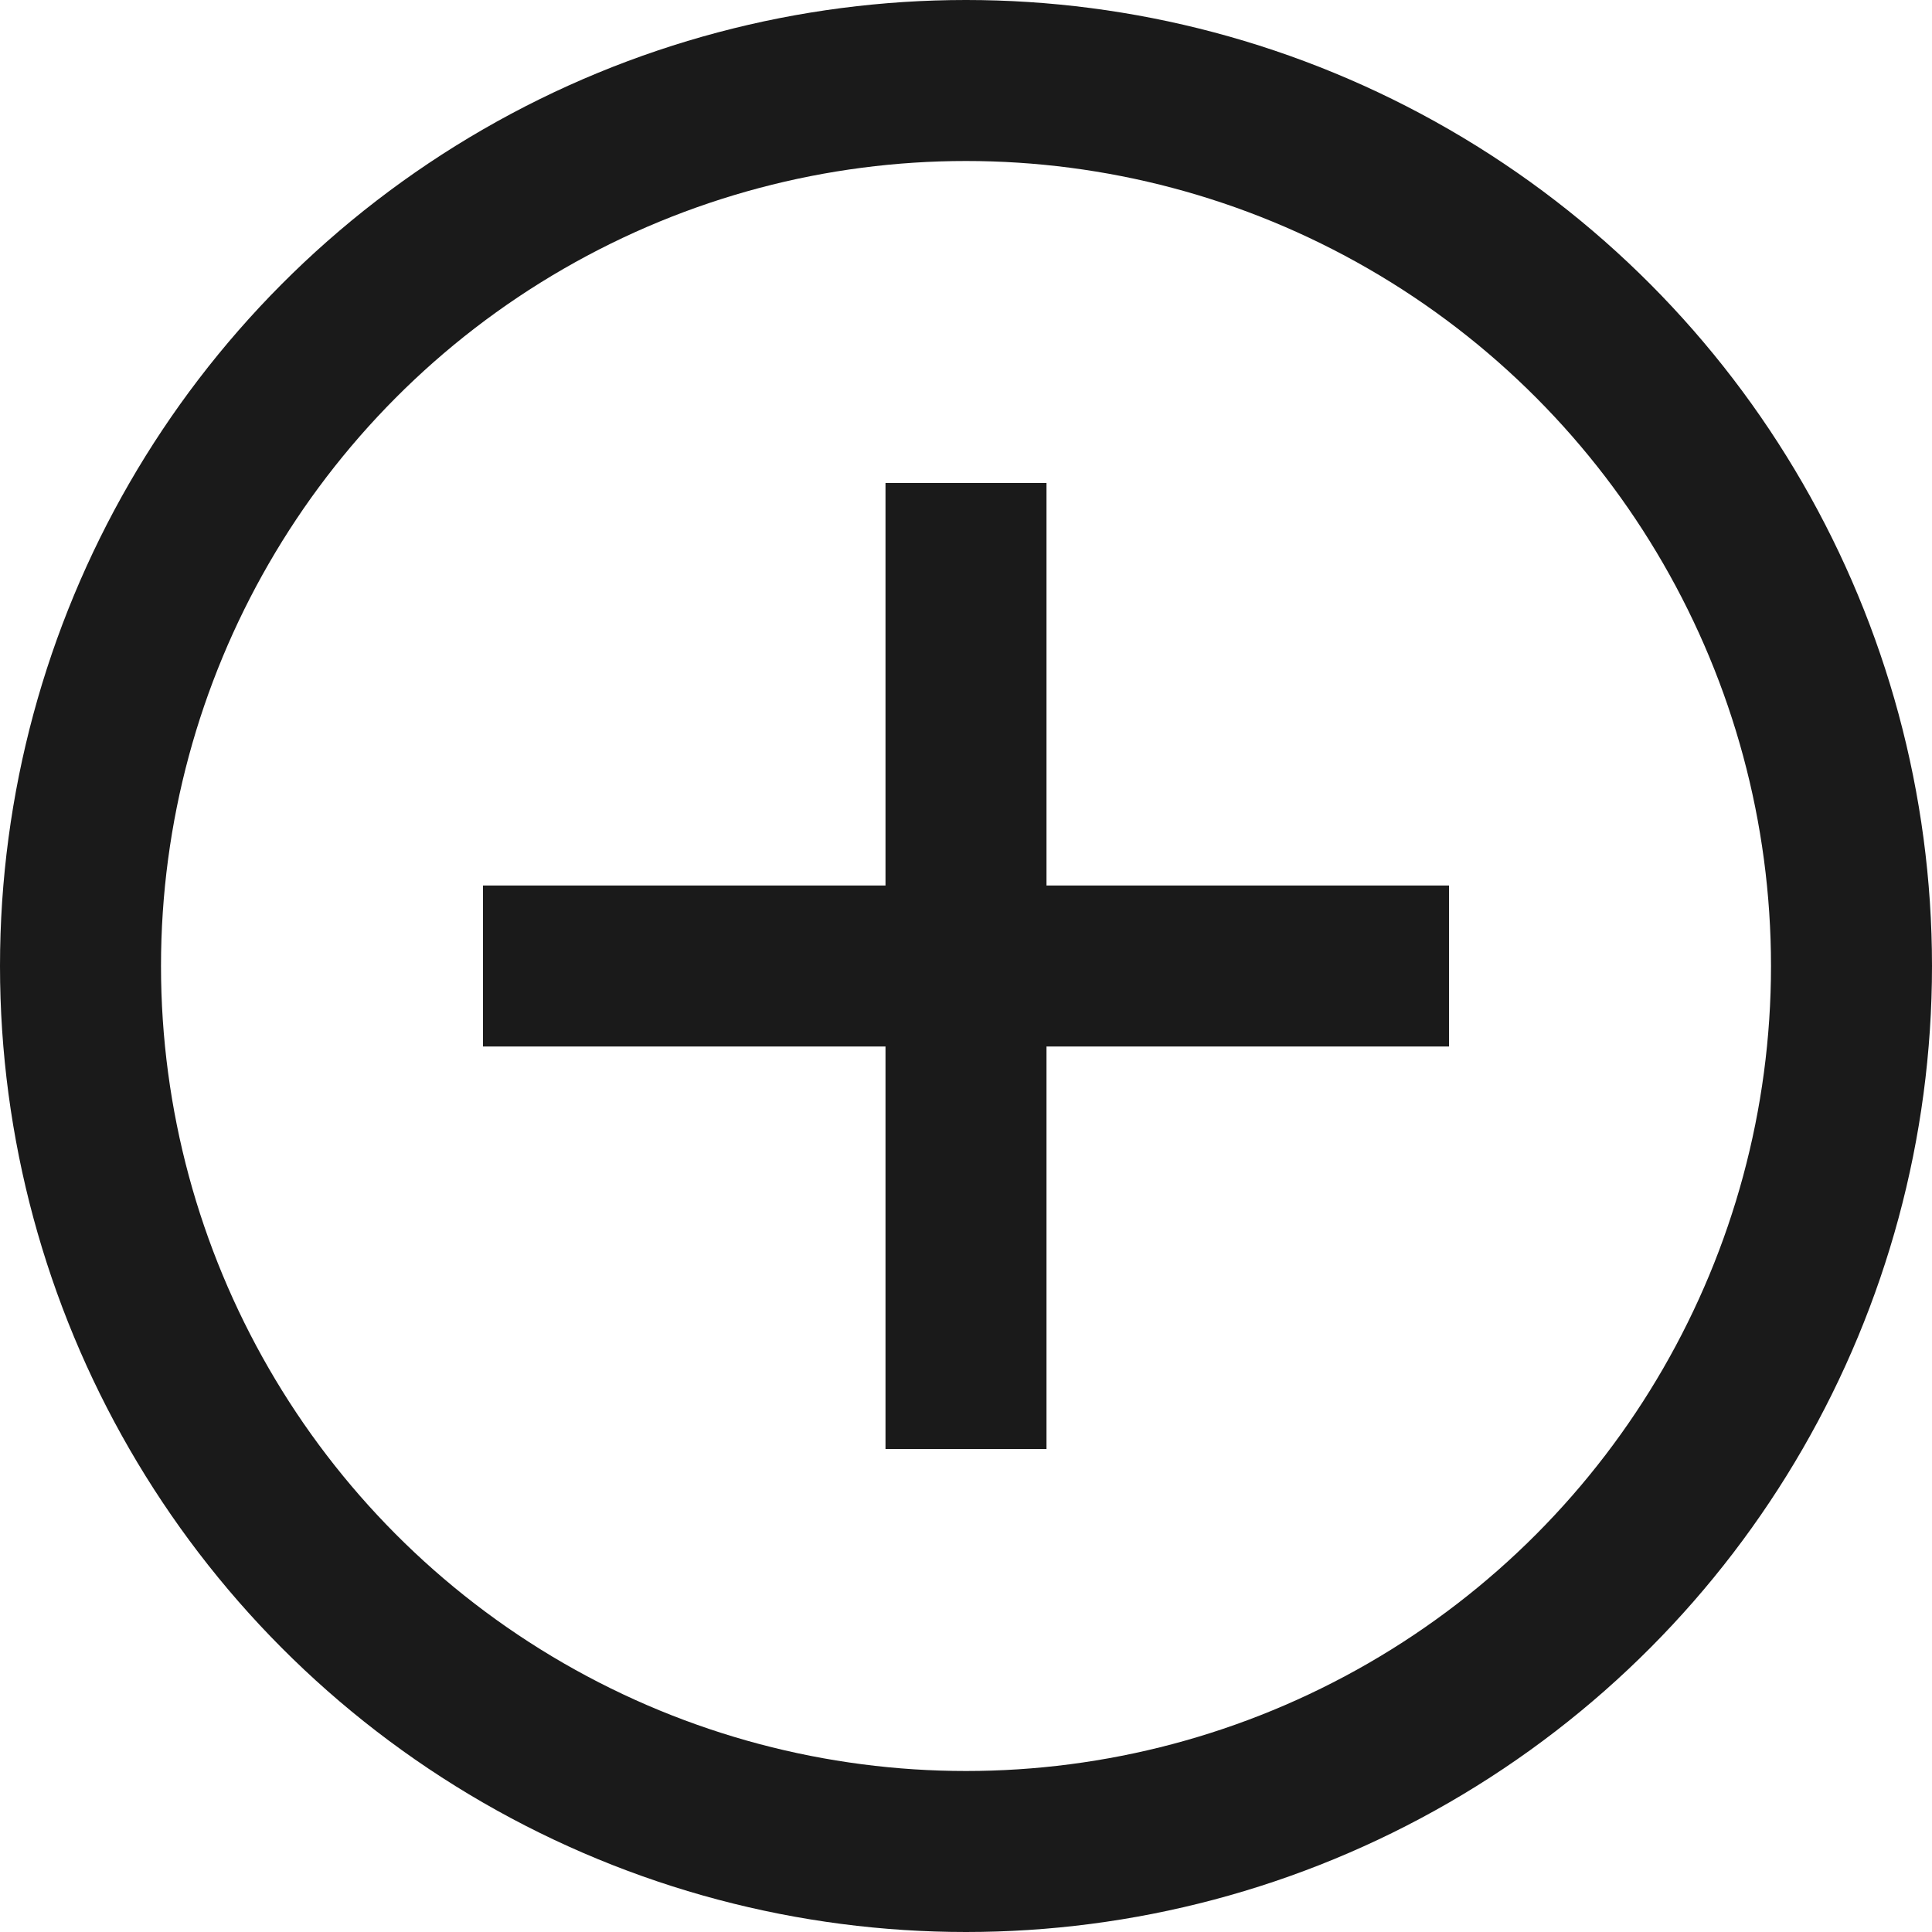 <svg xmlns="http://www.w3.org/2000/svg" width="24" height="24" viewBox="0 0 24 24">
  <g fill="none" fill-rule="evenodd" stroke="#1A1A1A" stroke-linecap="square" stroke-width="2" transform="translate(1 1)">
    <path d="M11 6L11 16M16 11L6 11"/>
    <circle cx="11" cy="11" r="11"/>
  </g>
</svg>
